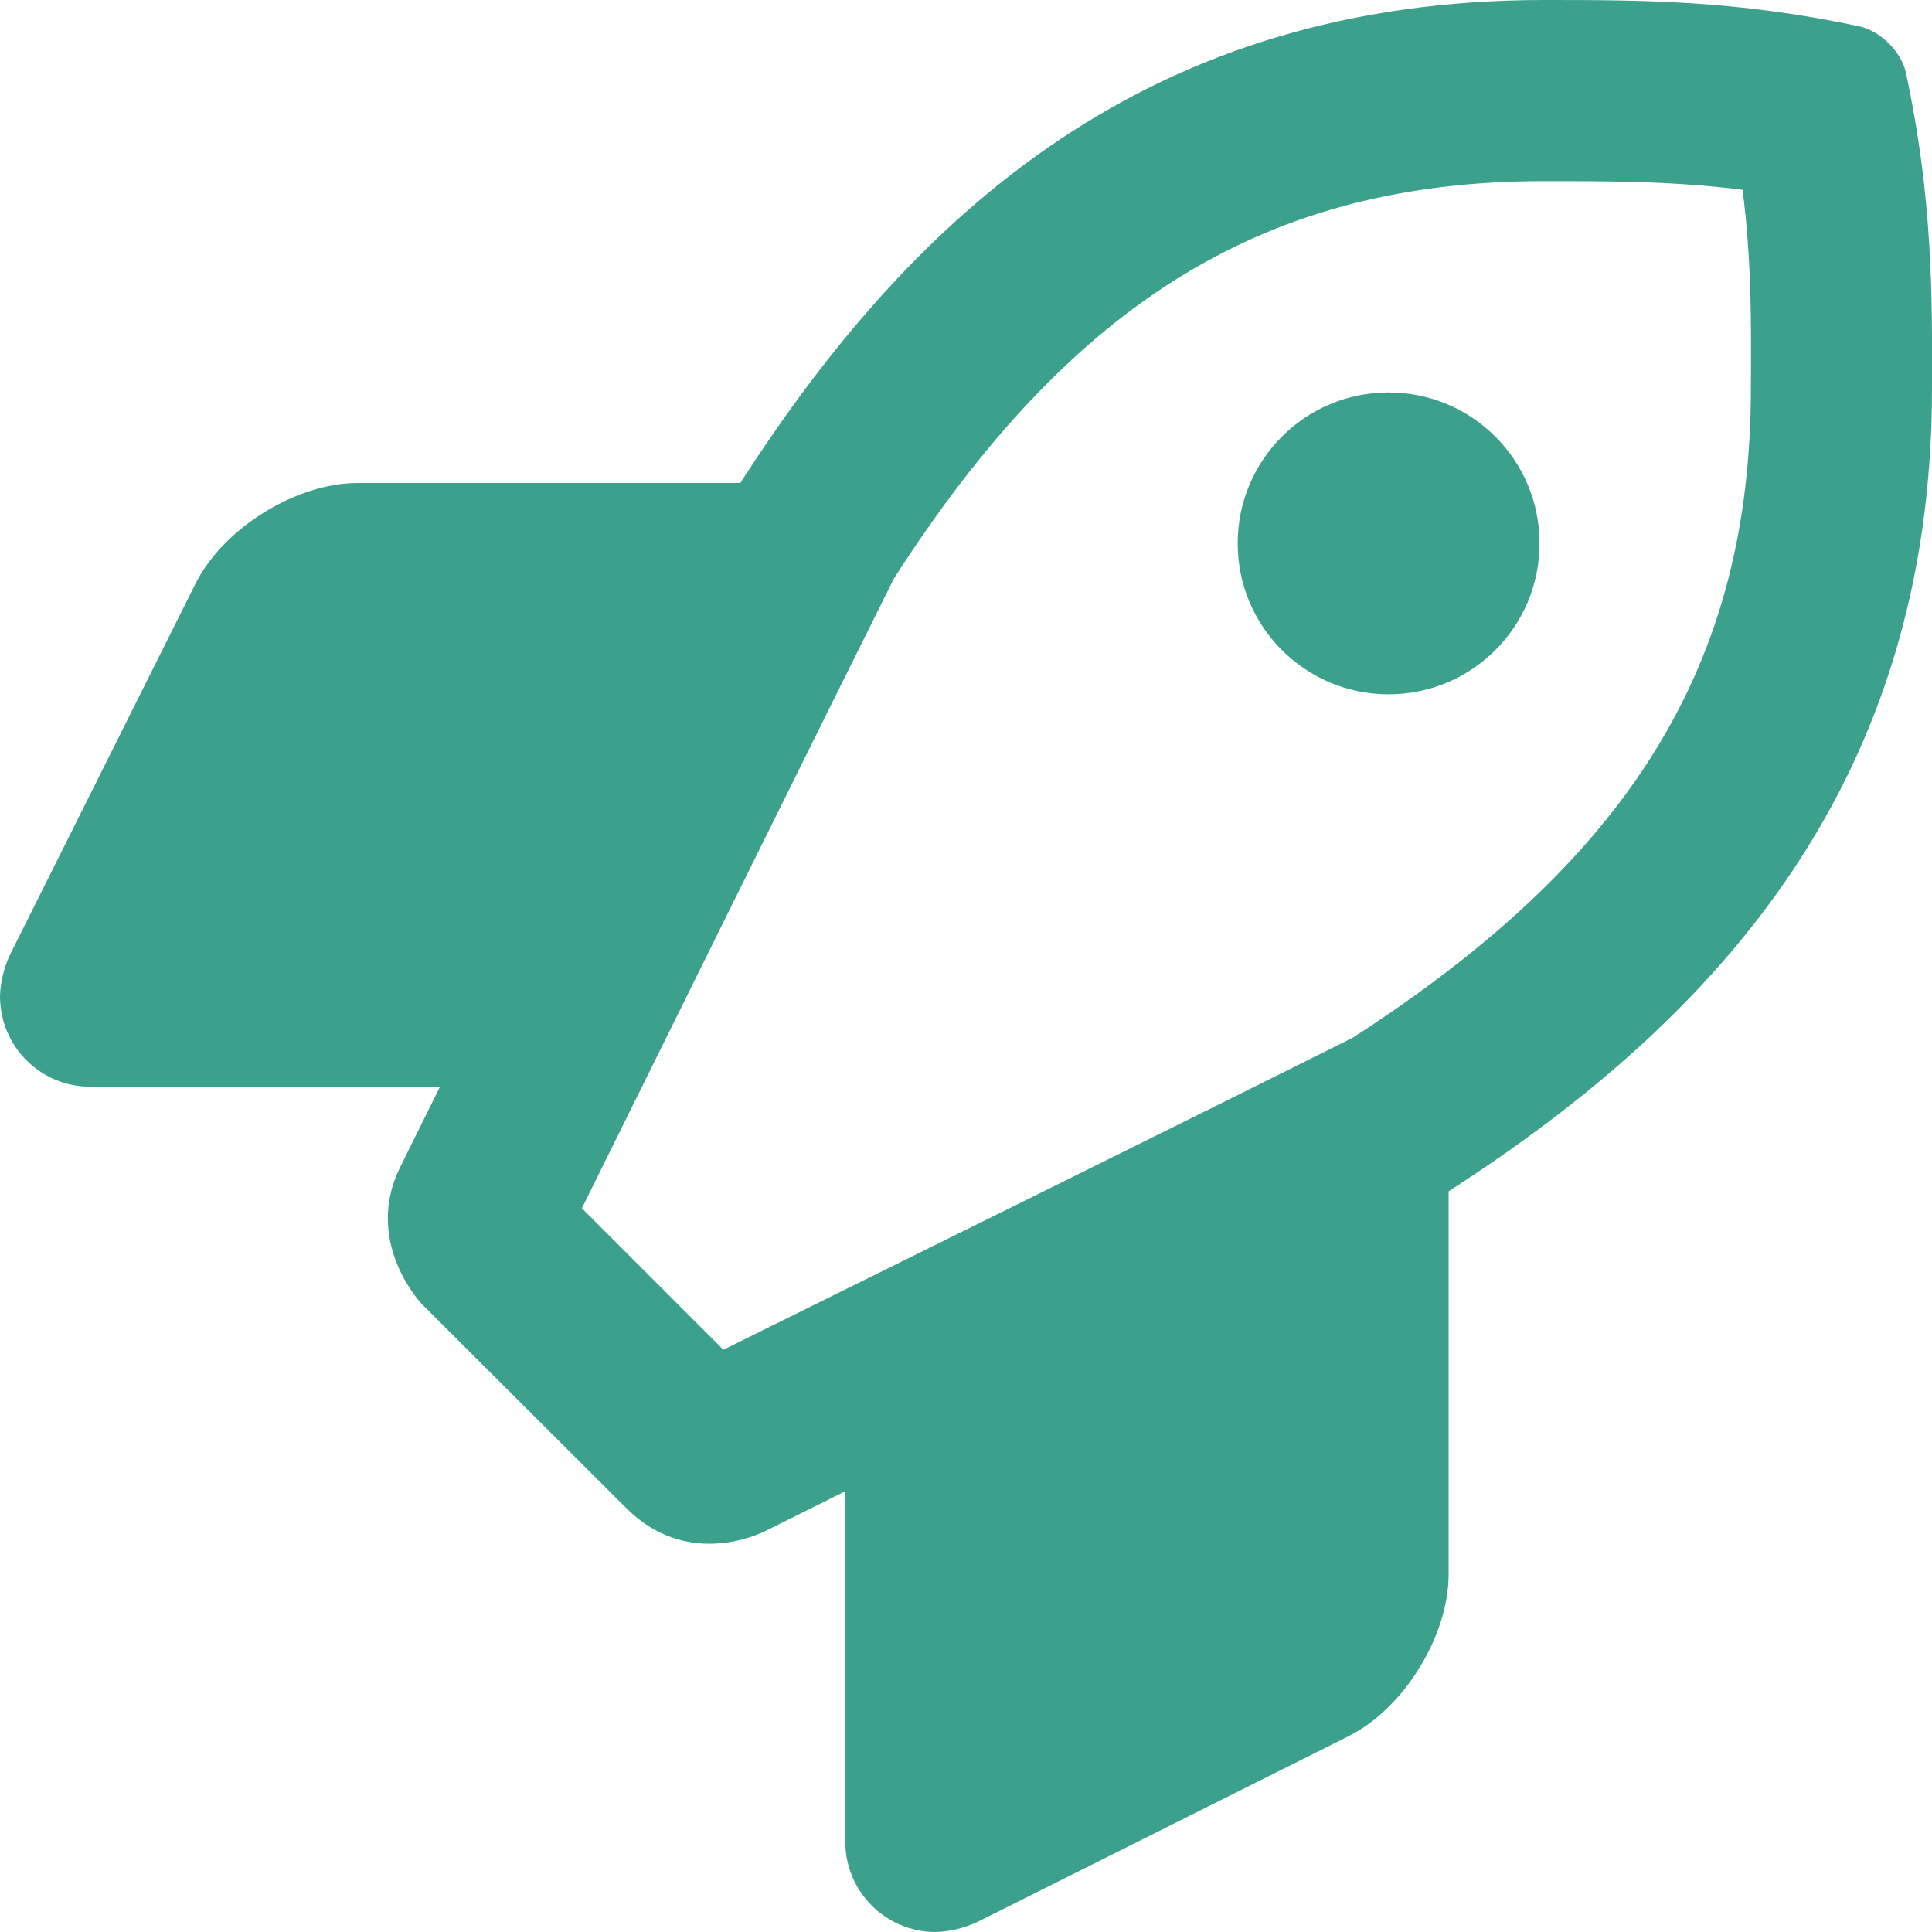 <?xml version="1.0" encoding="utf-8"?>
<!-- Generator: Adobe Illustrator 25.2.1, SVG Export Plug-In . SVG Version: 6.00 Build 0)  -->
<svg version="1.1" id="Livello_1" focusable="false"
	 xmlns="http://www.w3.org/2000/svg" xmlns:xlink="http://www.w3.org/1999/xlink" x="0px" y="0px" viewBox="0 0 512 512"
	 style="enable-background:new 0 0 512 512;" xml:space="preserve">
<style type="text/css">
	.st0{fill:#3CA18C;}
</style>
<path class="st0" d="M368,104c-22.1,0-40,17.9-40,40c0,22.1,17.9,40,40,40c22.1,0,40-17.9,40-40C408,121.9,390.1,104,368,104z
	 M505.1,19.3c-1.2-5.6-6.8-11.1-12.3-12.3c-32.6-7-58.2-7-83.6-7C305.4,0,243,55.1,196.2,128H94.8c-16.3,0-35.5,11.9-42.9,26.5
	L2.5,253.3c-1.5,3.4-2.4,7-2.5,10.7c0,13.3,10.7,24,24,24h92.6L106,309.4c-9.3,18.9,4.3,34.8,6.2,36.6l53.8,53.7
	c15.6,15.5,33.8,7.5,36.7,6.1l21.3-10.6V488c0,13.3,10.7,24,24,24c3.7-0.1,7.3-1,10.7-2.5l98.7-49.4c14.6-7.3,26.5-26.5,26.5-42.9
	V315.7C456.6,268.9,512,206.2,512,103C512.1,77.5,512.1,52,505.1,19.3z M358.5,275c-36.9,18.5-121.1,60.1-166.8,82.7l-37.5-37.5
	c22.6-45.7,64.3-130,82.7-166.9C284.3,79.5,336,48,409.2,48c18,0,34.3,0,52.6,2.3c2.4,18.7,2.3,35.3,2.2,52.6
	C464,175.8,432.4,227.3,358.5,275z"/>
</svg>
